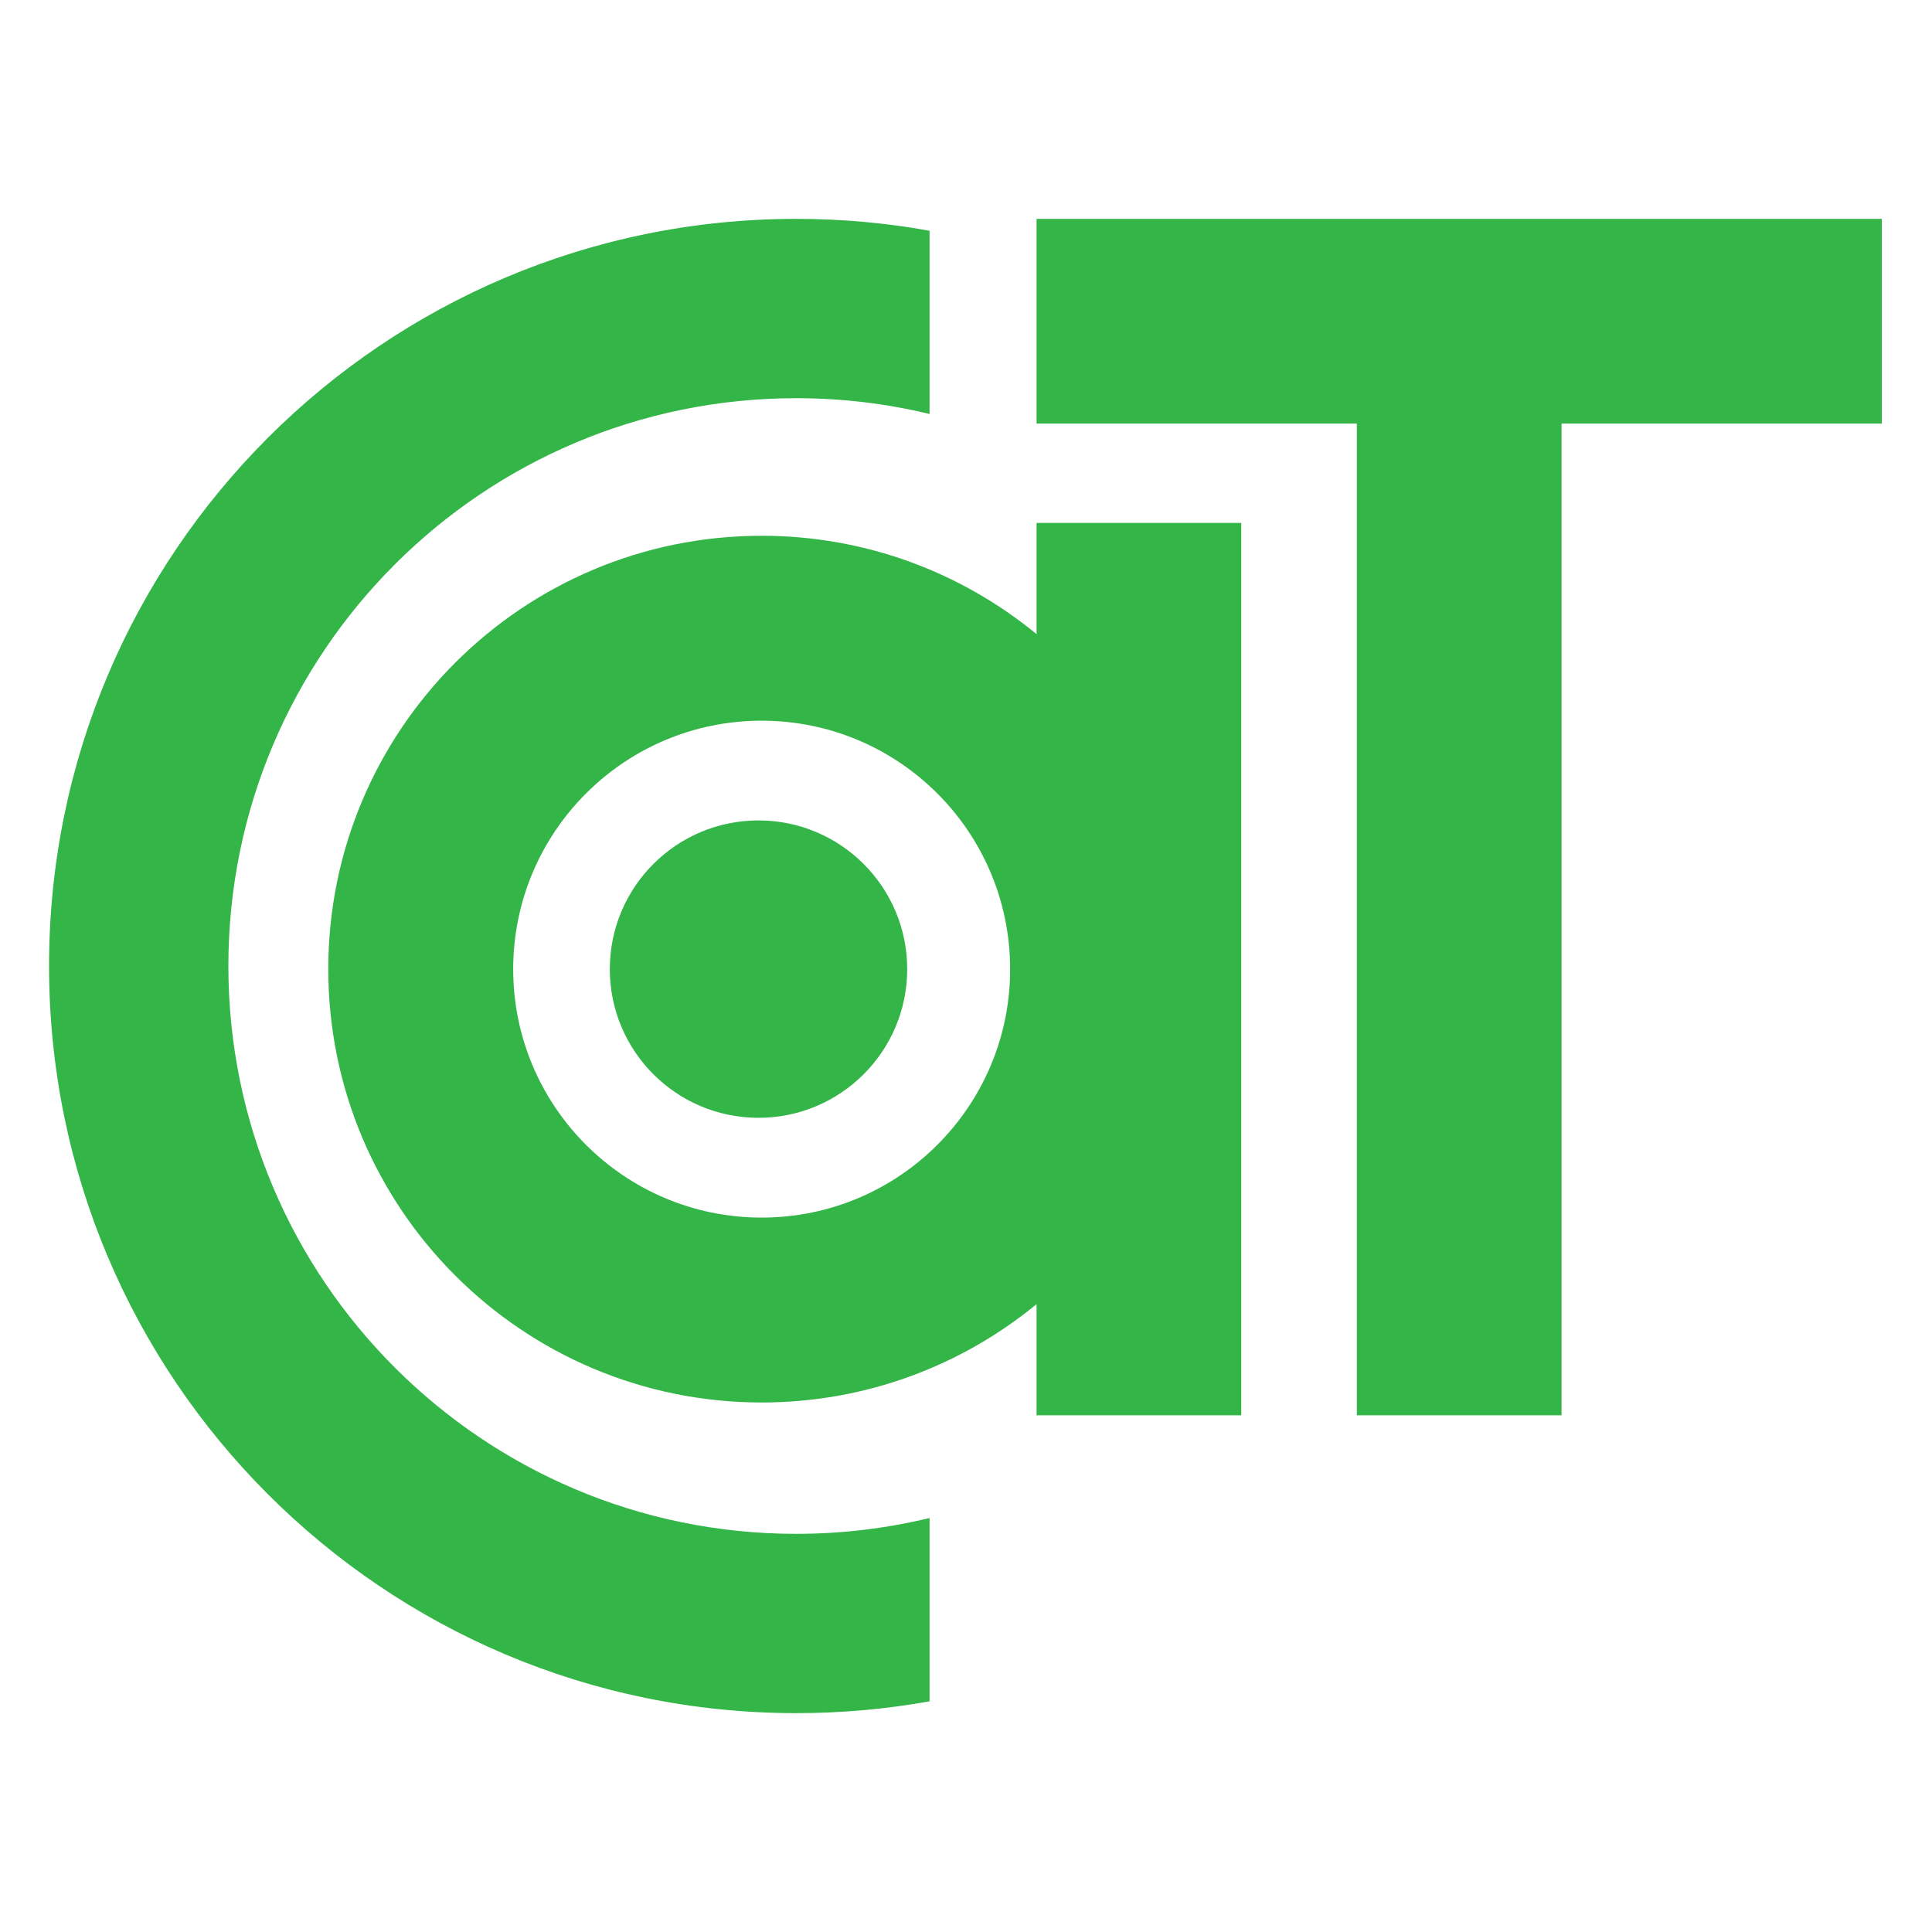 <svg xmlns="http://www.w3.org/2000/svg" width="512" height="512" viewBox="0 0 512 512" fill="none"><path fill-rule="evenodd" clip-rule="evenodd" d="M201.85 190.99C238.206 190.99 267.697 220.48 267.697 256.838C267.697 293.194 238.206 322.676 201.85 322.676C165.486 322.676 136.003 293.194 136.003 256.838C136.003 220.48 165.486 190.99 201.85 190.99ZM274.699 138.576H328.945V375.076H274.699V345.617C254.873 361.89 229.492 371.674 201.85 371.674C138.428 371.674 86.999 320.26 86.999 256.816C86.999 193.413 138.428 141.986 201.85 141.986C229.492 141.986 254.873 151.764 274.699 168.05V138.576ZM498.704 58V112.255H413.827V375.076H359.575V112.255H274.699V58H498.704ZM211.004 58C223.073 58 234.865 59.079 246.344 61.149V109.711C235.006 106.971 223.176 105.524 211.004 105.524C127.923 105.524 60.522 172.91 60.522 255.997C60.522 339.09 127.923 406.485 211.004 406.485C223.176 406.485 235.006 405.023 246.344 402.289V450.866C234.865 452.93 223.073 454 211.004 454C101.685 454 13 365.331 13 255.997C13 146.674 101.685 58 211.004 58ZM201.012 296.23C179.258 296.23 161.608 278.592 161.608 256.829C161.608 235.071 179.258 217.421 201.012 217.421C222.77 217.421 240.42 235.071 240.42 256.829C240.42 278.592 222.77 296.23 201.012 296.23Z" fill="#33B548"></path></svg>
